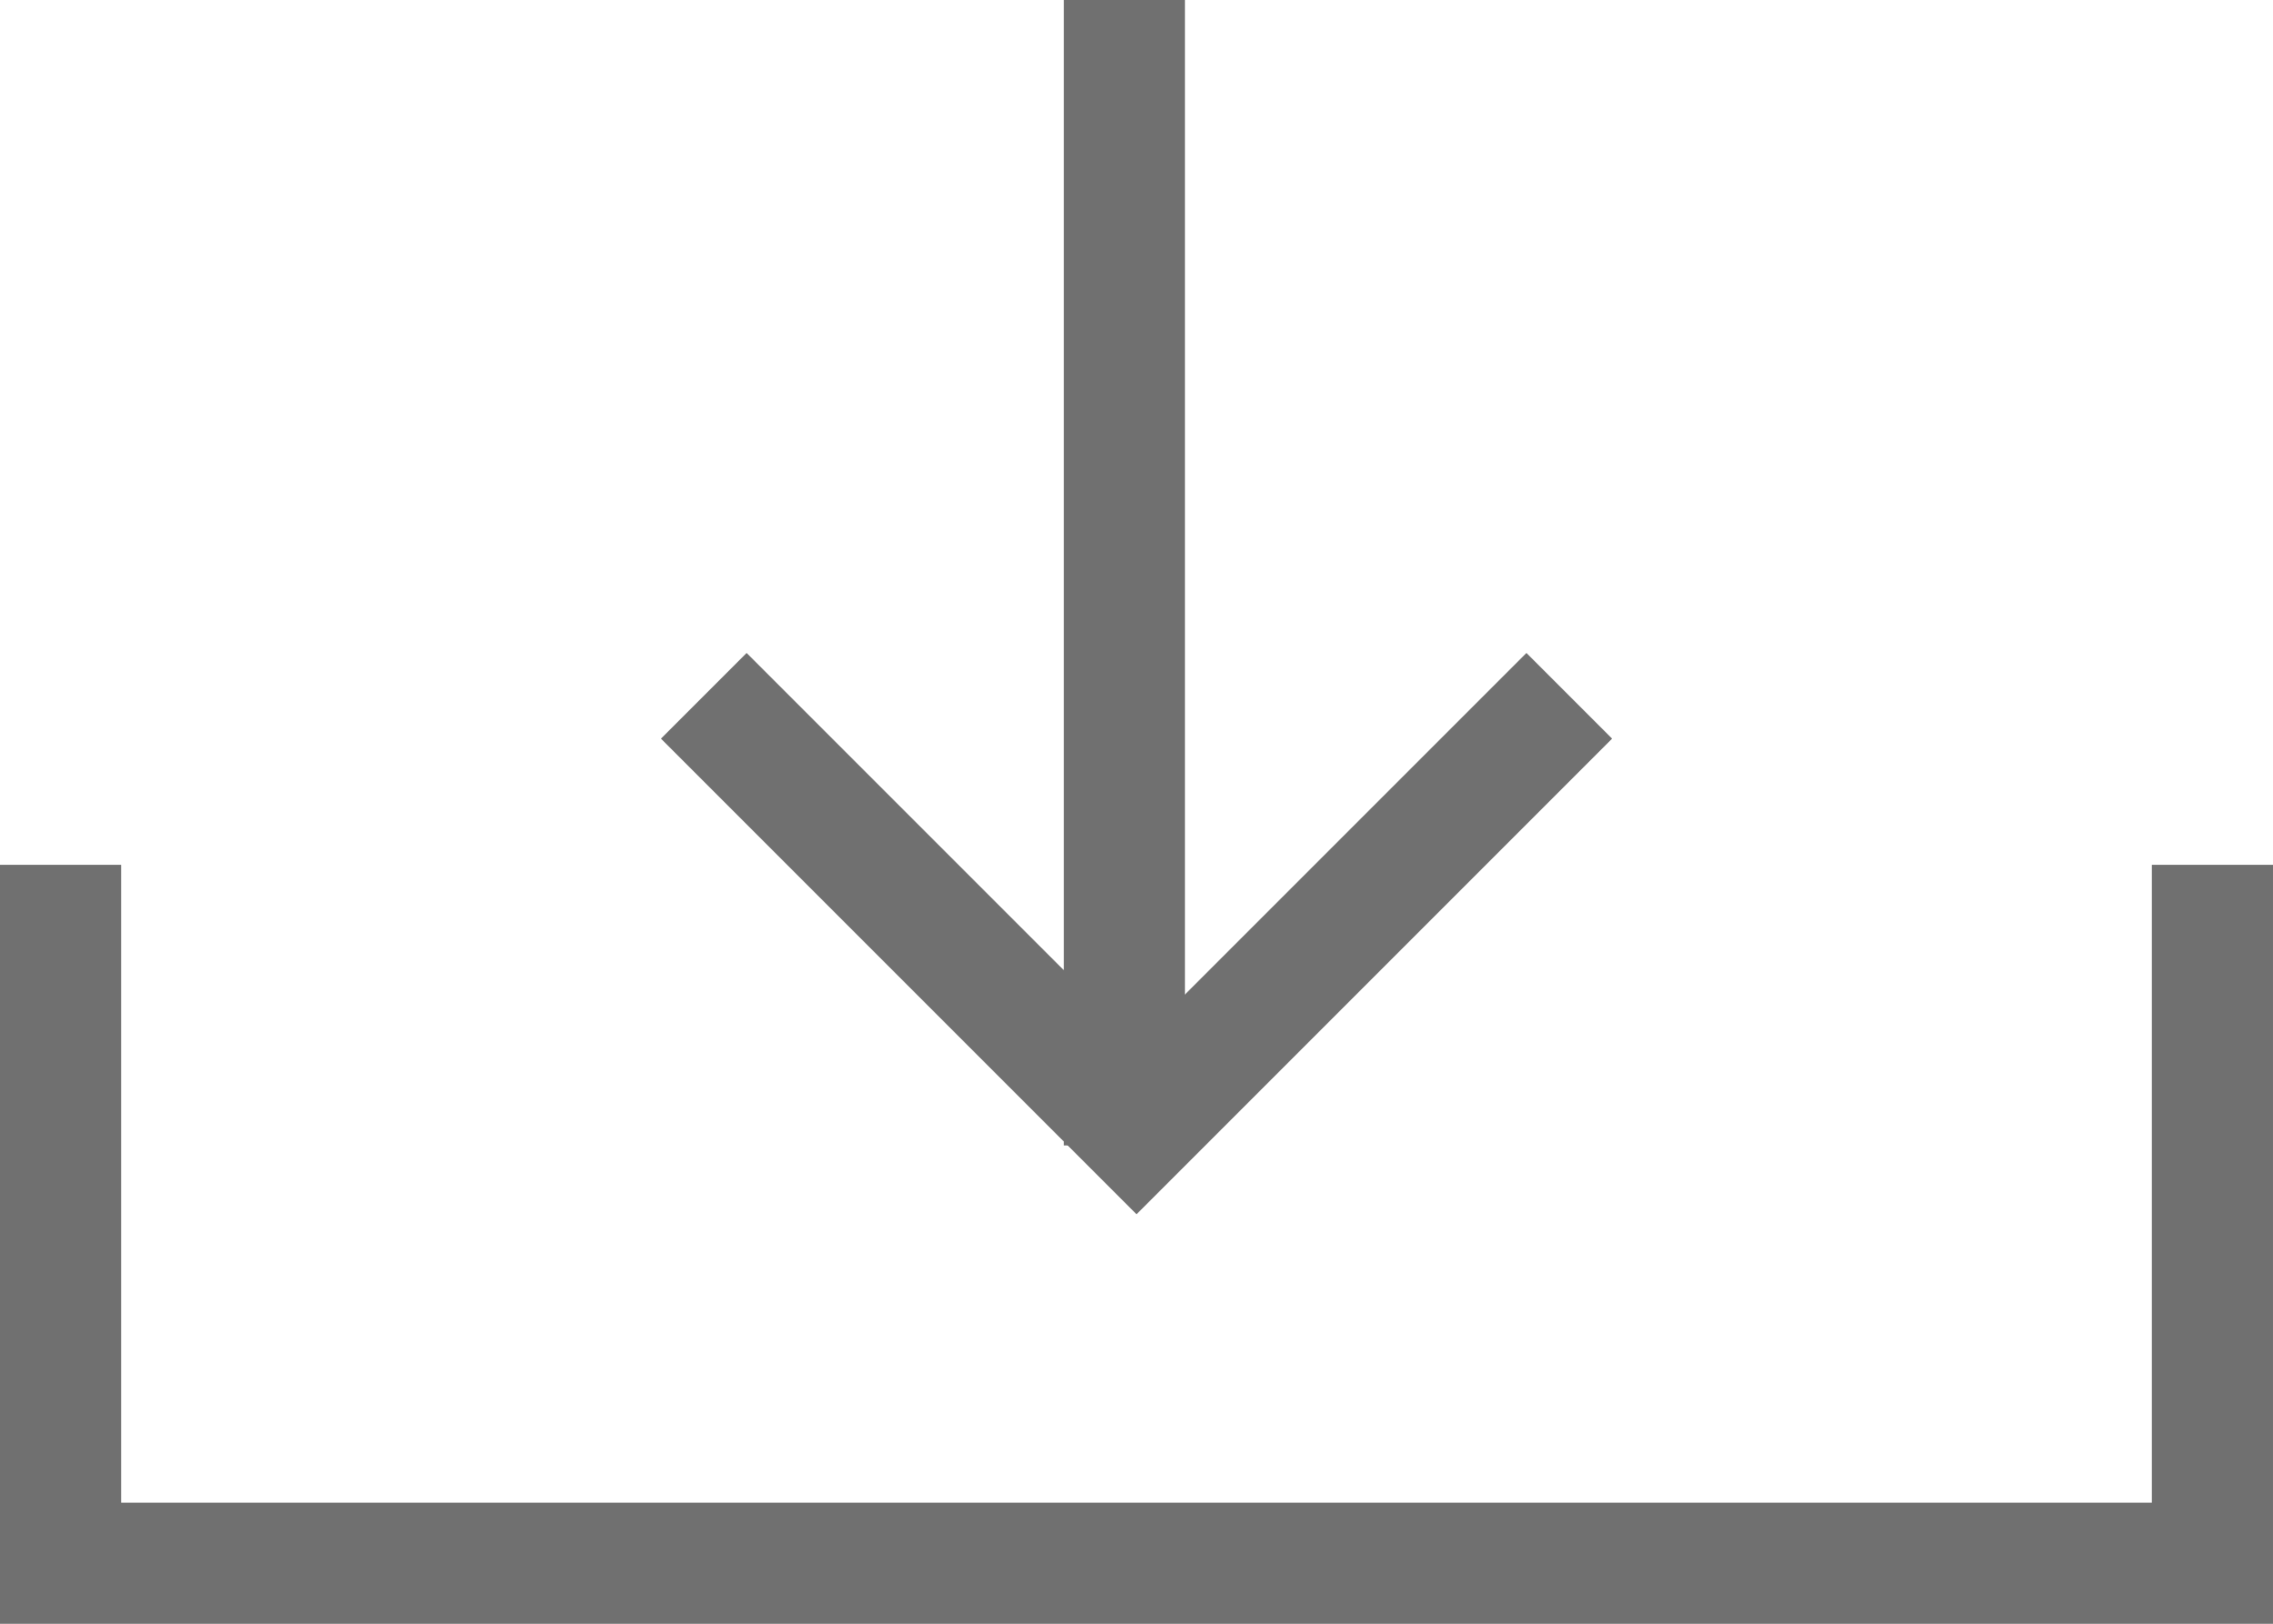 <svg xmlns="http://www.w3.org/2000/svg" width="37.529" height="26.808" viewBox="0 0 37.529 26.808">
  <g id="Group_3" data-name="Group 3" transform="translate(-1314.92 -479.5)">
    <path id="Path_1" data-name="Path 1" d="M1315.92,468v11.531h35.529V468" transform="translate(0 25.777)" fill="none" stroke="#707070" stroke-width="2"/>
    <path id="Path_2" data-name="Path 2" d="M1456.744,494.537l7.145,7.145,7.145-7.145" transform="translate(-130.204 -3.55)" fill="none" stroke="#707070" stroke-width="2"/>
    <line id="Line_1" data-name="Line 1" y1="18.91" transform="translate(1333.484 479.5)" fill="none" stroke="#707070" stroke-width="2"/>
  </g>
</svg>
